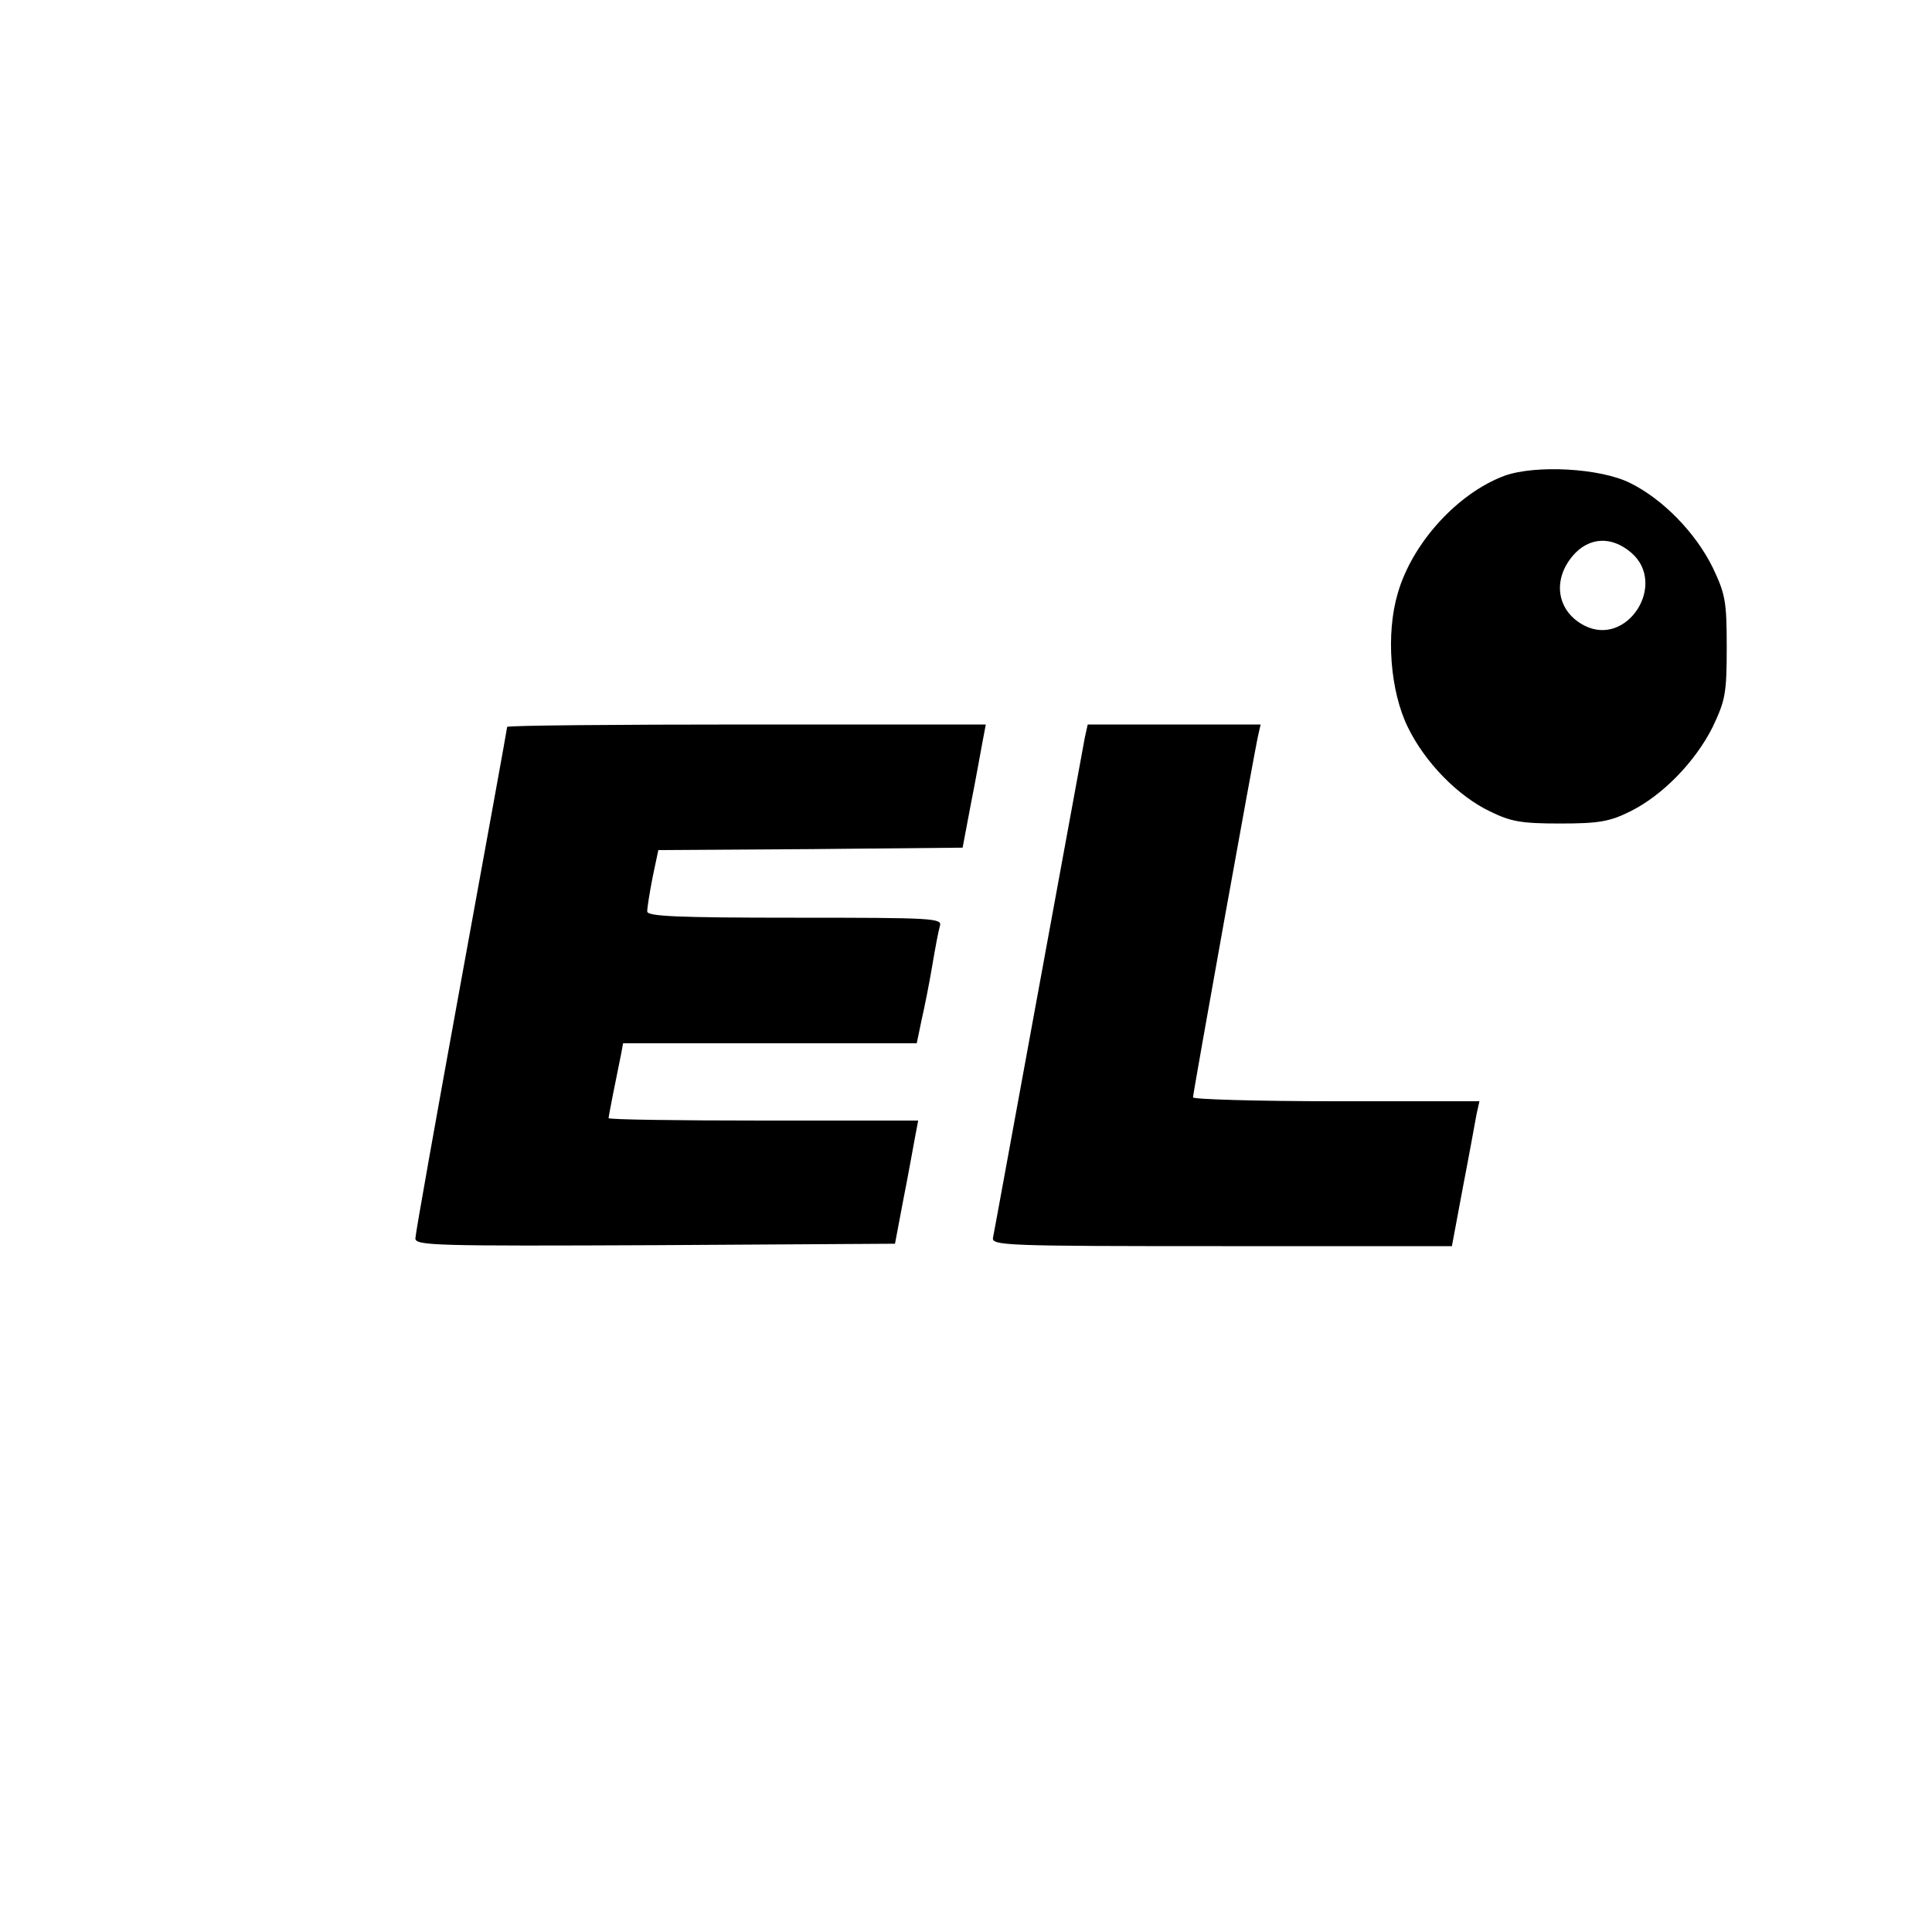 <?xml version="1.0" standalone="no"?>
<!DOCTYPE svg PUBLIC "-//W3C//DTD SVG 20010904//EN"
 "http://www.w3.org/TR/2001/REC-SVG-20010904/DTD/svg10.dtd">
<svg version="1.0" xmlns="http://www.w3.org/2000/svg"
 width="400pt" height="400pt" viewBox="0 0 400 400"
 preserveAspectRatio="xMidYMid meet">

<g transform="translate(0,400) scale(0.1,-0.1)"
fill="#000000" stroke="none">
<path d="M3115 3015 c-97 -36 -191 -139 -221 -243 -25 -84 -16 -203 21 -278
35 -72 103 -142 170 -174 43 -21 64 -25 145 -25 80 0 103 4 145 25 67 33 135
103 171 175 26 55 29 69 29 165 0 96 -3 110 -29 165 -36 73 -104 142 -171 175
-62 31 -196 38 -260 15z m262 -159 c76 -65 -8 -197 -97 -151 -56 29 -67 93
-24 144 33 39 80 42 121 7z"/>
<path d="M1050 2495 c0 -3 -43 -239 -95 -524 -52 -285 -95 -526 -95 -535 0
-15 42 -16 497 -14 l496 3 17 90 c10 50 20 107 24 128 l7 37 -321 0 c-176 0
-320 2 -320 5 0 4 16 85 26 133 l4 22 304 0 304 0 10 48 c6 26 16 76 22 112 6
36 13 73 16 83 5 16 -14 17 -300 17 -248 0 -306 3 -306 13 0 8 5 39 11 70 l12
57 315 2 315 3 17 90 c10 50 20 107 24 128 l7 37 -496 0 c-272 0 -495 -2 -495
-5z"/>
<path d="M2246 2473 c-3 -16 -46 -251 -96 -523 -50 -272 -92 -503 -94 -512 -4
-17 24 -18 473 -18 l477 0 23 123 c13 67 25 134 28 150 l6 27 -297 0 c-163 0
-296 4 -296 8 0 9 127 716 135 750 l5 22 -179 0 -179 0 -6 -27z"/>
</g>
</svg>
